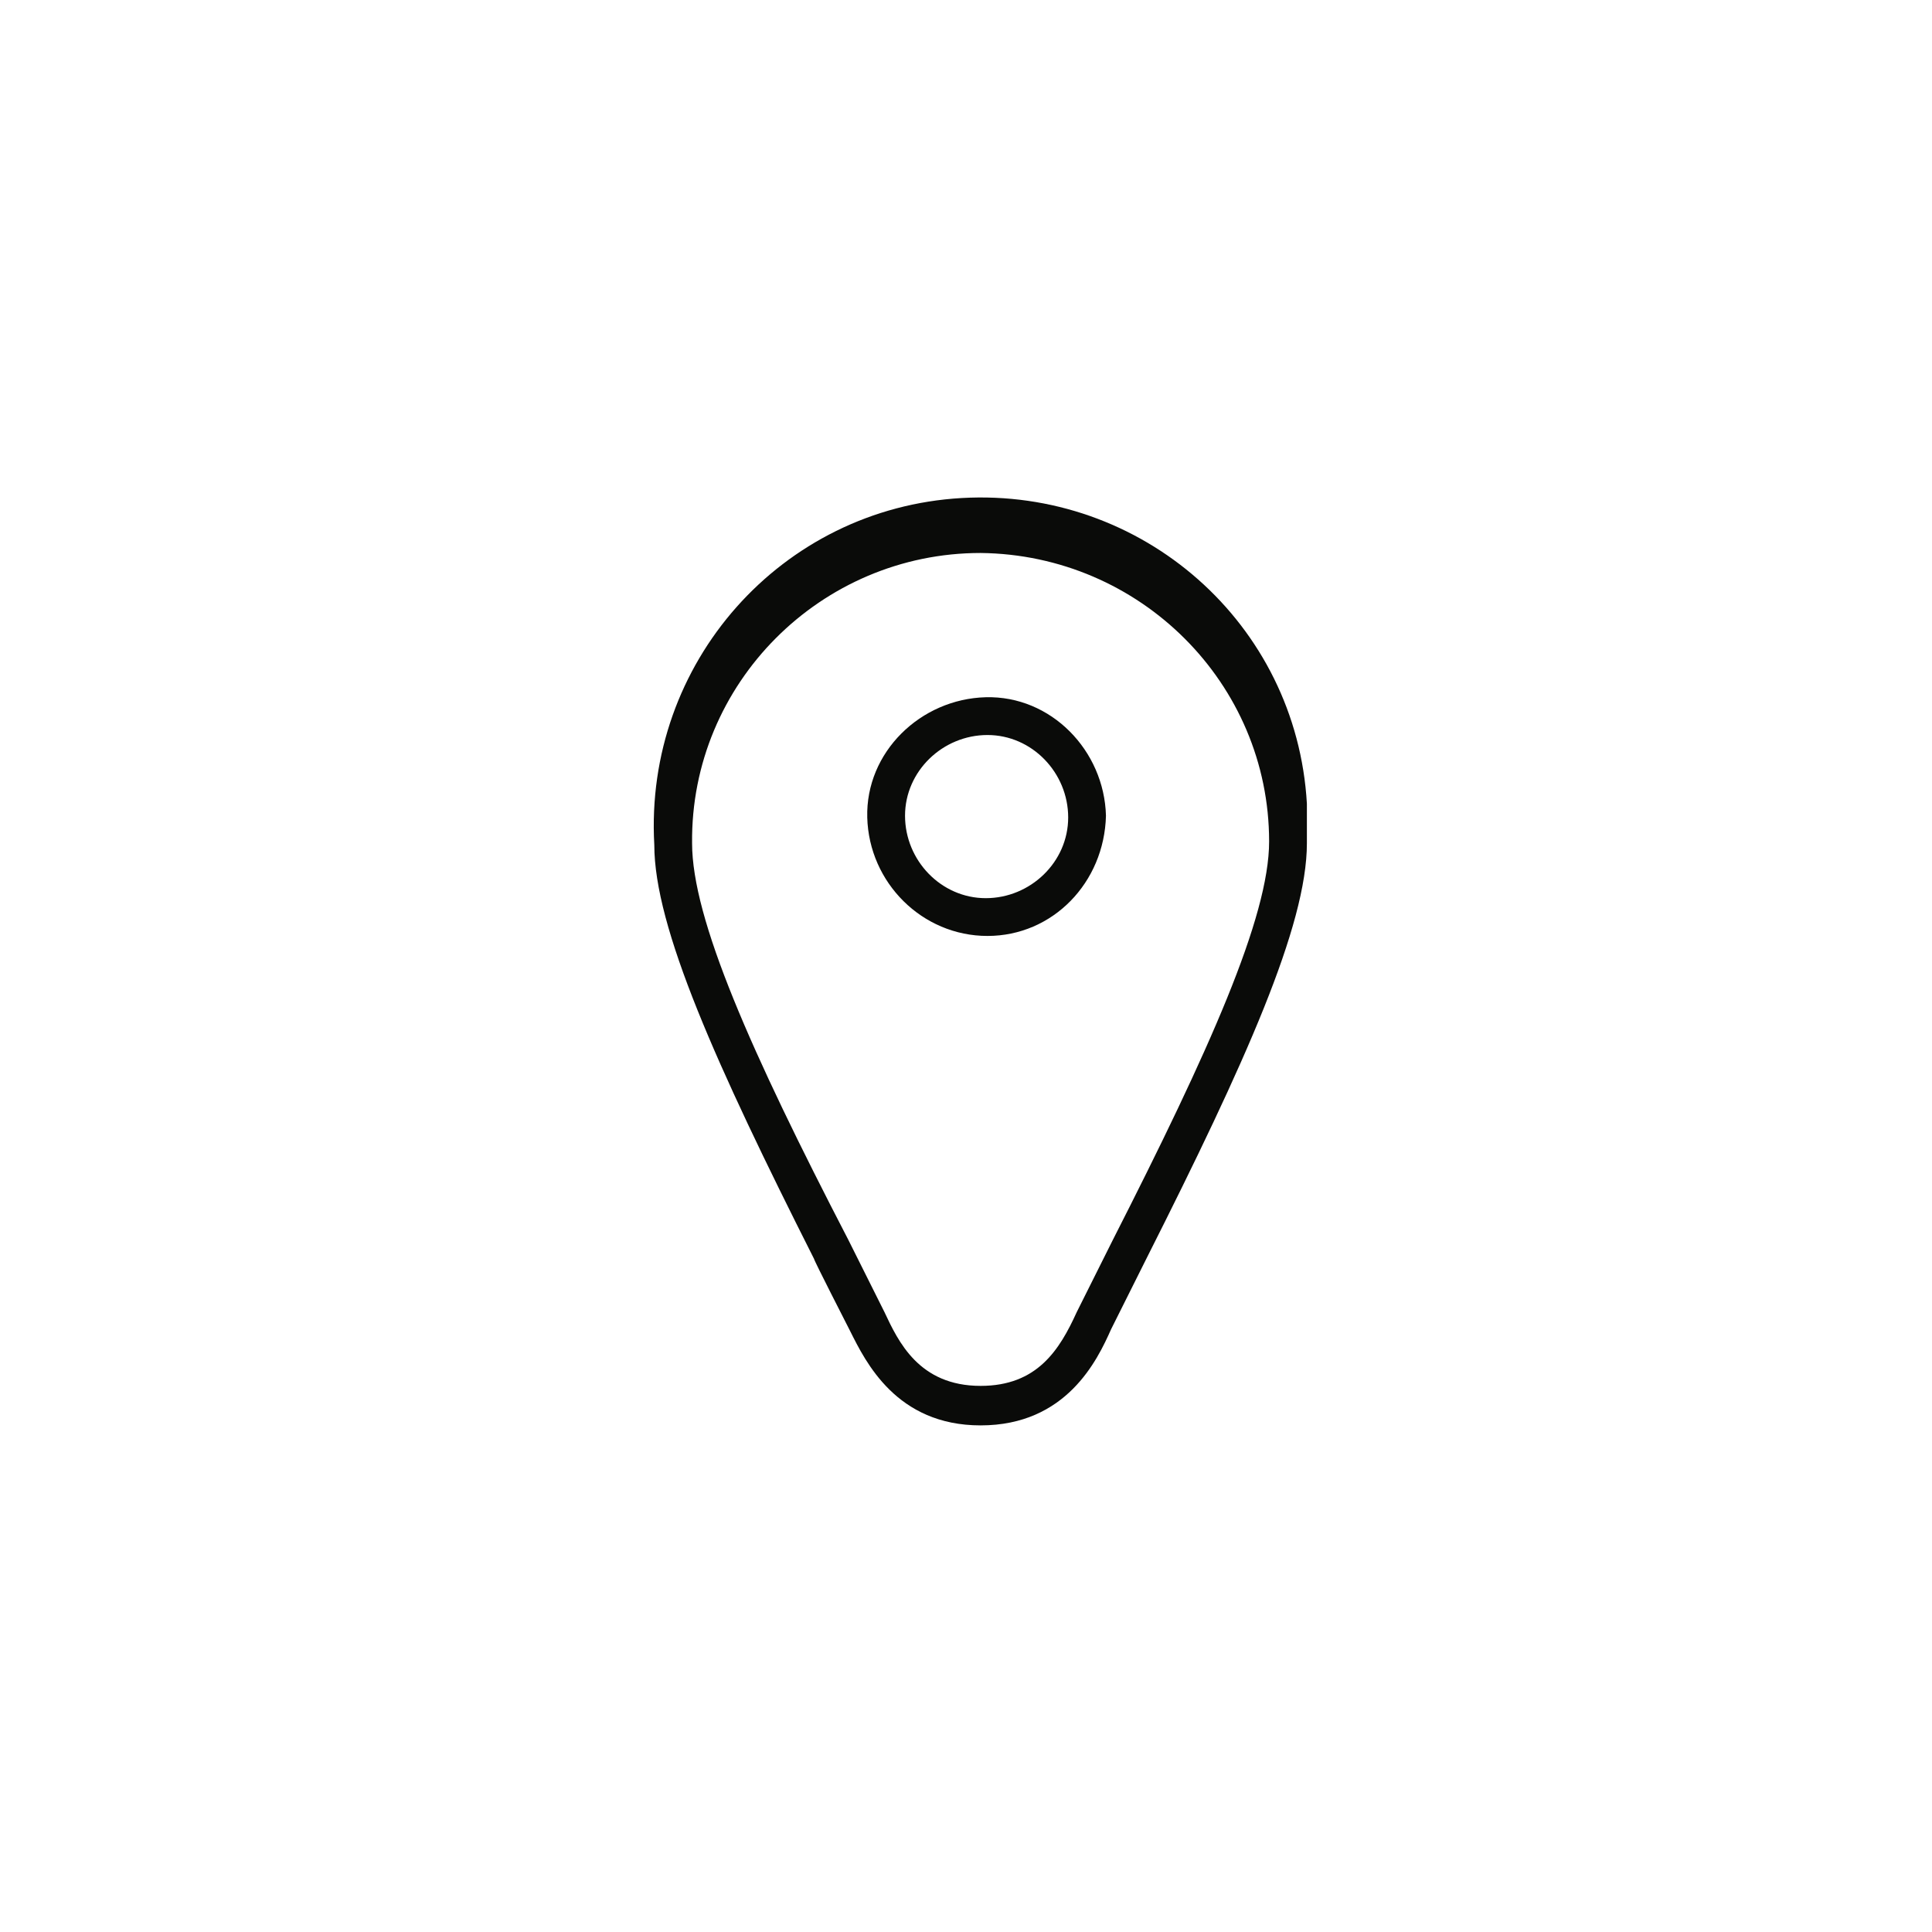 <?xml version="1.0" encoding="utf-8"?>
<!-- Generator: Adobe Illustrator 21.0.0, SVG Export Plug-In . SVG Version: 6.00 Build 0)  -->
<svg version="1.1" id="Слой_1" xmlns="http://www.w3.org/2000/svg" xmlns:xlink="http://www.w3.org/1999/xlink" x="0px" y="0px"
	 viewBox="0 0 112.5 112.5" style="enable-background:new 0 0 112.5 112.5;" xml:space="preserve">
<style type="text/css">
	.st0{fill:#0A0B09;}
</style>
<title>2</title>
<g id="Imported-Layers">
	<path class="st0" d="M57.1,83c-4.9,0-6.7-3.7-7.6-5.5c-0.1-0.2-2.1-4.1-2.1-4.2l0,0c-5.7-11.3-9.3-19.3-9.3-24.1
		C37.5,38.6,45.5,29.6,56,29s19.5,7.3,20.1,17.8c0,0.8,0,1.5,0,2.3c0,4.8-3.6,12.8-9.3,24.1c0,0-2,4-2.1,4.2
		C63.9,79.2,62.1,83,57.1,83z M57.1,32.2c-9.3,0-16.9,7.6-16.8,16.9c0,4.4,3.4,12.1,9.1,23.1l0,0l2.1,4.2c0.8,1.7,2,4.3,5.6,4.3
		c3.3,0,4.6-2.1,5.6-4.3c0.1-0.2,2.1-4.2,2.1-4.2c5.6-11,9.1-18.8,9.1-23.2C73.9,39.8,66.4,32.3,57.1,32.2L57.1,32.2z M57.5,54.5
		c-3.8,0-6.9-3.1-7-6.9s3.1-6.9,6.9-7s6.9,3.1,7,6.9c0,0,0,0,0,0C64.3,51.4,61.3,54.5,57.5,54.5L57.5,54.5z M57.5,42.8
		c-2.6,0-4.8,2.1-4.8,4.7s2.1,4.8,4.7,4.8c2.6,0,4.8-2.1,4.8-4.7c0,0,0,0,0,0C62.2,45,60.1,42.8,57.5,42.8
		C57.4,42.8,57.4,42.8,57.5,42.8L57.5,42.8z"/>
</g>
</svg>
